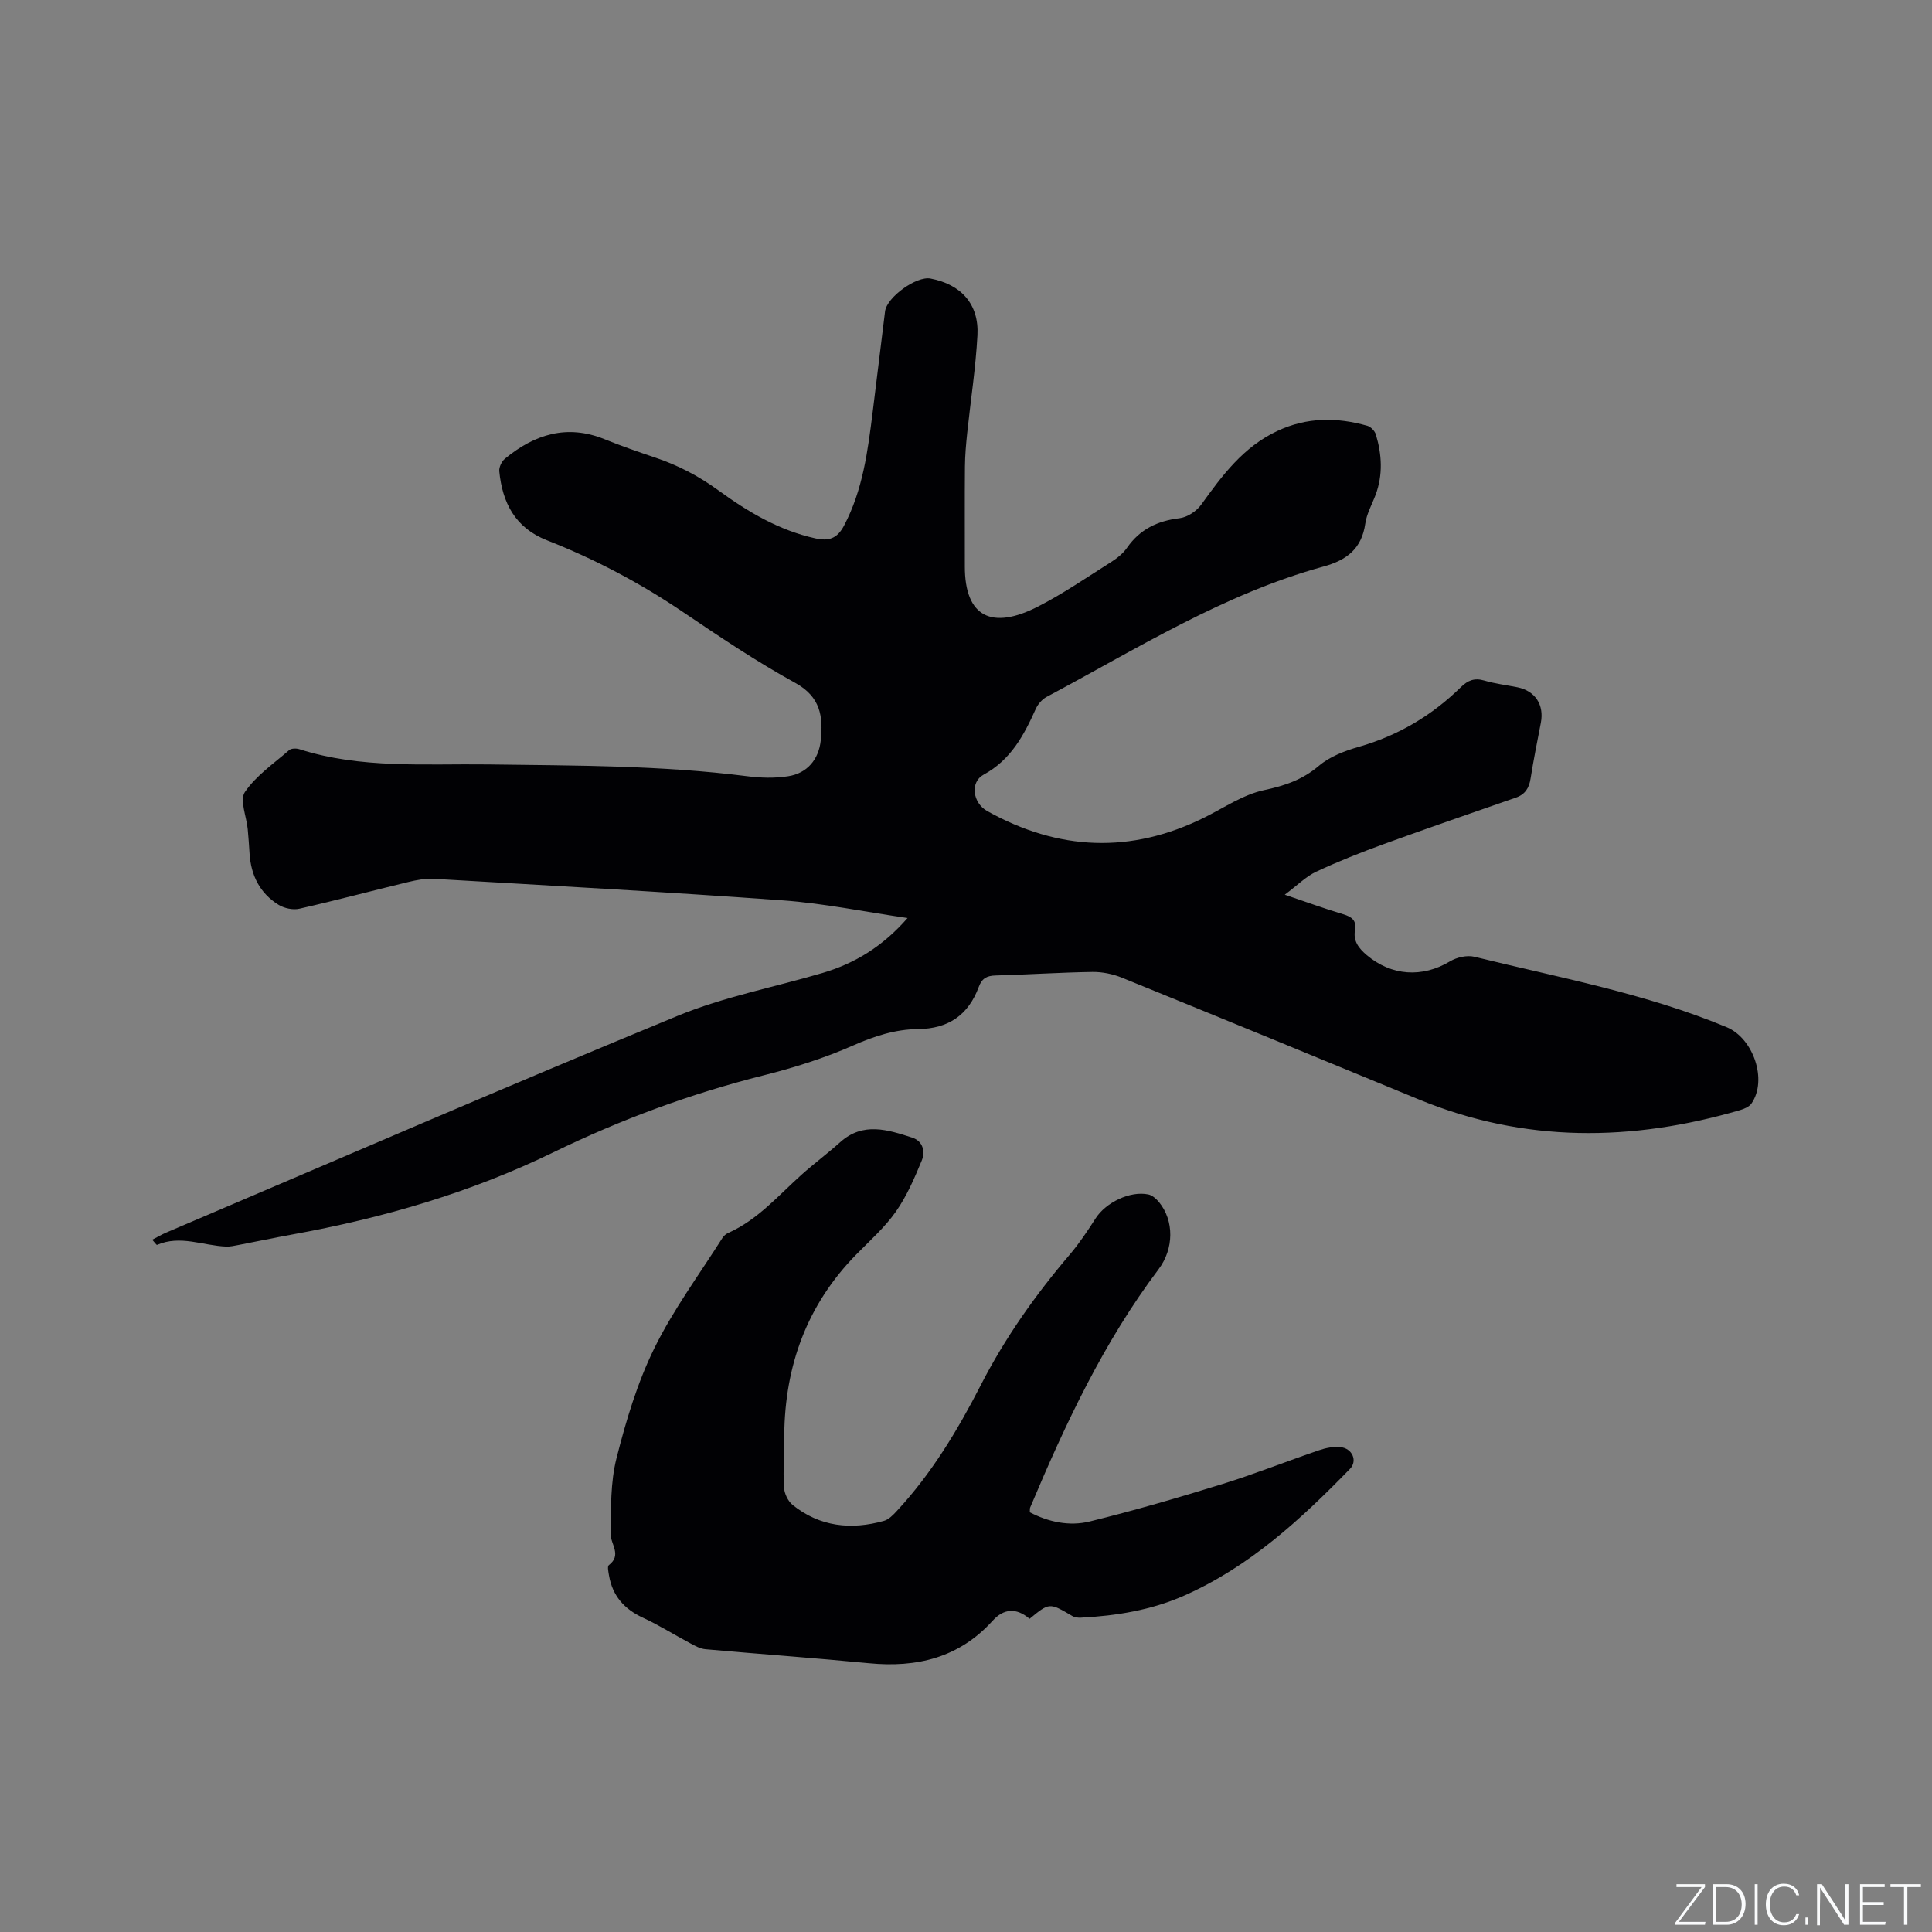 <svg enable-background="new 0 0 400 400" viewBox="0 0 400 400" xmlns="http://www.w3.org/2000/svg"><rect x="0" y="0" width="400" height="400" fill="#808080" stroke="none"/><g fill="#fafbfc"><path d="m346.9 398 5.4-7.3h-5.2v-.6h5.9v.6l-5.4 7.2h5.5l-.1.6h-6.2v-.5z"/><path d="m354.7 390.1h2.8c2.3 0 3.9 1.6 3.9 4.1s-1.6 4.3-3.9 4.3h-2.8zm.6 7.8h2c2.2 0 3.3-1.6 3.3-3.6 0-1.8-1-3.6-3.3-3.6h-2z"/><path d="m363.9 390.1v8.4h-.6v-8.4z"/><path d="m372.5 396.3c-.4 1.3-1.4 2.3-3.2 2.3-2.4 0-3.7-1.9-3.7-4.3 0-2.3 1.2-4.3 3.7-4.3 1.8 0 2.9 1 3.2 2.4h-.6c-.4-1.1-1.1-1.8-2.5-1.8-2.1 0-3 1.9-3 3.7s.9 3.7 3 3.7c1.4 0 2.1-.7 2.5-1.7z"/><path d="m373.8 398.5v-1.5h.6v1.5z"/><path d="m376.2 398.5v-8.4h1c1.3 2 4.4 6.7 4.9 7.6-.1-1.2-.1-2.4-.1-3.8v-3.8h.7v8.4h-.9c-1.2-1.9-4.4-6.8-5-7.7.1 1.1 0 2.3 0 3.9v3.9h-.6z"/><path d="m390 394.4h-4.3v3.5h4.7l-.1.6h-5.2v-8.4h5.1v.6h-4.5v3.1h4.3z"/><path d="m394.2 390.7h-2.8v-.6h6.3v.6h-2.8v7.8h-.7z"/></g><path d="m266 185.24c4.66 1.58 8.33 2.92 12.08 4.04 1.78.53 2.82 1.28 2.46 3.28-.41 2.27.78 3.78 2.4 5.16 5.14 4.36 11.54 4.75 17.26 1.32 1.4-.84 3.53-1.33 5.07-.95 17.56 4.32 35.41 7.57 52.23 14.58 5.5 2.29 8.49 10.92 5.13 15.79-.47.68-1.49 1.12-2.35 1.37-22.44 6.56-44.66 6.82-66.59-2.23-20.45-8.44-40.91-16.85-61.4-25.18-1.9-.77-4.09-1.22-6.13-1.19-6.67.1-13.33.55-20.01.73-1.83.05-2.84.57-3.51 2.38-2.15 5.78-6.24 8.66-12.61 8.72-4.65.04-9.03 1.46-13.4 3.39-5.95 2.63-12.26 4.61-18.58 6.2-15.06 3.79-29.52 9.13-43.45 15.91-17.18 8.37-35.31 13.62-54.05 17.02-3.75.68-7.48 1.47-11.22 2.19-.83.16-1.68.35-2.51.32-4.76-.18-9.47-2.45-14.31-.35-.11.05-.5-.53-.99-1.07 1.11-.57 1.98-1.09 2.9-1.48 35.26-15.02 70.42-30.26 105.85-44.86 9.62-3.97 20.06-5.94 30.1-8.91 6.73-1.99 12.48-5.57 17.53-11.35-8.89-1.29-17.28-3.03-25.75-3.65-24.09-1.75-48.22-3.06-72.33-4.47-1.76-.1-3.59.25-5.32.67-7.51 1.81-14.98 3.81-22.52 5.52-1.32.3-3.12-.08-4.29-.8-3.87-2.38-5.73-6.09-6.02-10.6-.11-1.69-.22-3.39-.38-5.07-.25-2.62-1.71-6.02-.59-7.68 2.32-3.41 5.98-5.91 9.18-8.69.44-.38 1.46-.39 2.09-.19 12.79 4.09 26.01 2.99 39.1 3.16 17.91.24 35.82.17 53.64 2.44 2.79.36 5.72.44 8.49 0 3.91-.61 6.31-3.46 6.73-7.42.52-4.93-.04-9.02-5.29-11.91-8.06-4.43-15.74-9.6-23.37-14.76-8.82-5.96-18.15-10.88-28.03-14.76-6.56-2.57-9.23-7.75-9.87-14.29-.08-.84.5-2.05 1.17-2.6 6.13-5.05 12.85-7.19 20.64-4.03 3.43 1.39 6.94 2.61 10.45 3.79 4.74 1.59 9.04 3.83 13.13 6.81 6.07 4.42 12.55 8.28 20.08 9.93 2.71.59 4.46.08 5.89-2.61 3.92-7.41 4.93-15.47 5.95-23.57.87-6.94 1.69-13.88 2.56-20.82.37-2.95 6.5-7.36 9.41-6.8 6.35 1.21 10.06 5.3 9.72 11.74-.36 6.76-1.41 13.48-2.12 20.22-.24 2.31-.45 4.64-.47 6.96-.06 6.88-.01 13.75-.02 20.63-.03 10.61 5.66 13.2 15.09 8.39 5.27-2.69 10.18-6.08 15.2-9.25 1.23-.78 2.46-1.76 3.28-2.94 2.67-3.83 6.29-5.58 10.87-6.13 1.61-.19 3.52-1.45 4.49-2.8 4.36-6.05 8.72-11.97 15.79-15.27 6.11-2.86 12.29-2.85 18.59-1.07.73.2 1.57 1.08 1.79 1.81 1.24 4.14 1.49 8.32-.05 12.47-.74 1.98-1.85 3.92-2.14 5.96-.74 5.2-3.81 7.58-8.67 8.91-20.65 5.67-38.66 17.05-57.32 26.99-.93.5-1.79 1.5-2.23 2.47-2.46 5.47-5.16 10.56-10.81 13.63-2.84 1.54-2.27 5.85.76 7.54 14.74 8.21 29.74 8.89 44.97 1.32 4.07-2.02 8.02-4.74 12.34-5.66s7.96-2.15 11.37-5.05c2.26-1.91 5.35-3.09 8.26-3.92 8.15-2.33 15.14-6.49 21.15-12.38 1.42-1.39 2.8-1.93 4.81-1.34 2.22.66 4.56.93 6.85 1.39 3.69.74 5.58 3.63 4.87 7.34-.74 3.85-1.52 7.69-2.13 11.56-.31 1.98-1.13 3.29-3.07 3.96-9.09 3.16-18.19 6.29-27.24 9.58-4.76 1.73-9.49 3.6-14.08 5.75-2.11.99-3.87 2.79-6.5 4.76z" fill="#010104"/><path d="m213.16 335.16c-2.77-2.39-5.4-2.09-7.64.39-6.95 7.68-15.7 9.77-25.65 8.8-11.26-1.09-22.56-1.89-33.83-2.9-1.09-.1-2.17-.71-3.17-1.25-3.26-1.73-6.41-3.72-9.76-5.27-3.88-1.79-6.3-4.54-7.02-8.74-.12-.72-.38-1.88-.04-2.14 2.76-2.11.35-4.31.38-6.47.07-5.24-.06-10.66 1.21-15.67 1.97-7.77 4.31-15.61 7.83-22.77 3.94-8.02 9.35-15.32 14.15-22.91.27-.42.75-.79 1.21-.99 6.06-2.72 10.3-7.7 15.09-12 2.6-2.33 5.42-4.42 8.02-6.75 4.75-4.27 9.86-2.59 14.92-.96 2.25.73 2.73 2.92 1.98 4.74-1.51 3.66-3.11 7.39-5.37 10.6-2.29 3.26-5.37 5.98-8.19 8.86-10.19 10.39-14.77 22.99-14.91 37.38-.03 3.6-.25 7.22-.06 10.81.07 1.27.82 2.87 1.79 3.66 5.65 4.53 12.11 5.21 18.91 3.3 1.01-.28 1.91-1.23 2.67-2.05 7.2-7.76 12.6-16.73 17.4-26.09 5.01-9.77 11.29-18.65 18.4-26.99 1.98-2.33 3.69-4.9 5.34-7.48 2.1-3.29 7.15-5.77 10.94-4.97.82.17 1.64.91 2.21 1.6 3.15 3.85 3.08 9.66-.09 13.87-11.38 15.1-19.32 32.05-26.6 49.36-.08.18-.04.41-.07.97 3.86 2.02 8.18 2.94 12.39 1.91 9.22-2.27 18.36-4.93 27.43-7.74 6.77-2.1 13.37-4.73 20.08-7.02 1.37-.47 2.93-.78 4.35-.65 2.51.22 3.66 2.84 2.04 4.51-10.16 10.45-20.83 20.29-34.39 26.27-6.77 2.98-13.98 4.16-21.32 4.54-.59.03-1.29-.05-1.79-.35-4.74-2.78-4.73-2.8-8.84.59z" fill="#010104"/></svg>